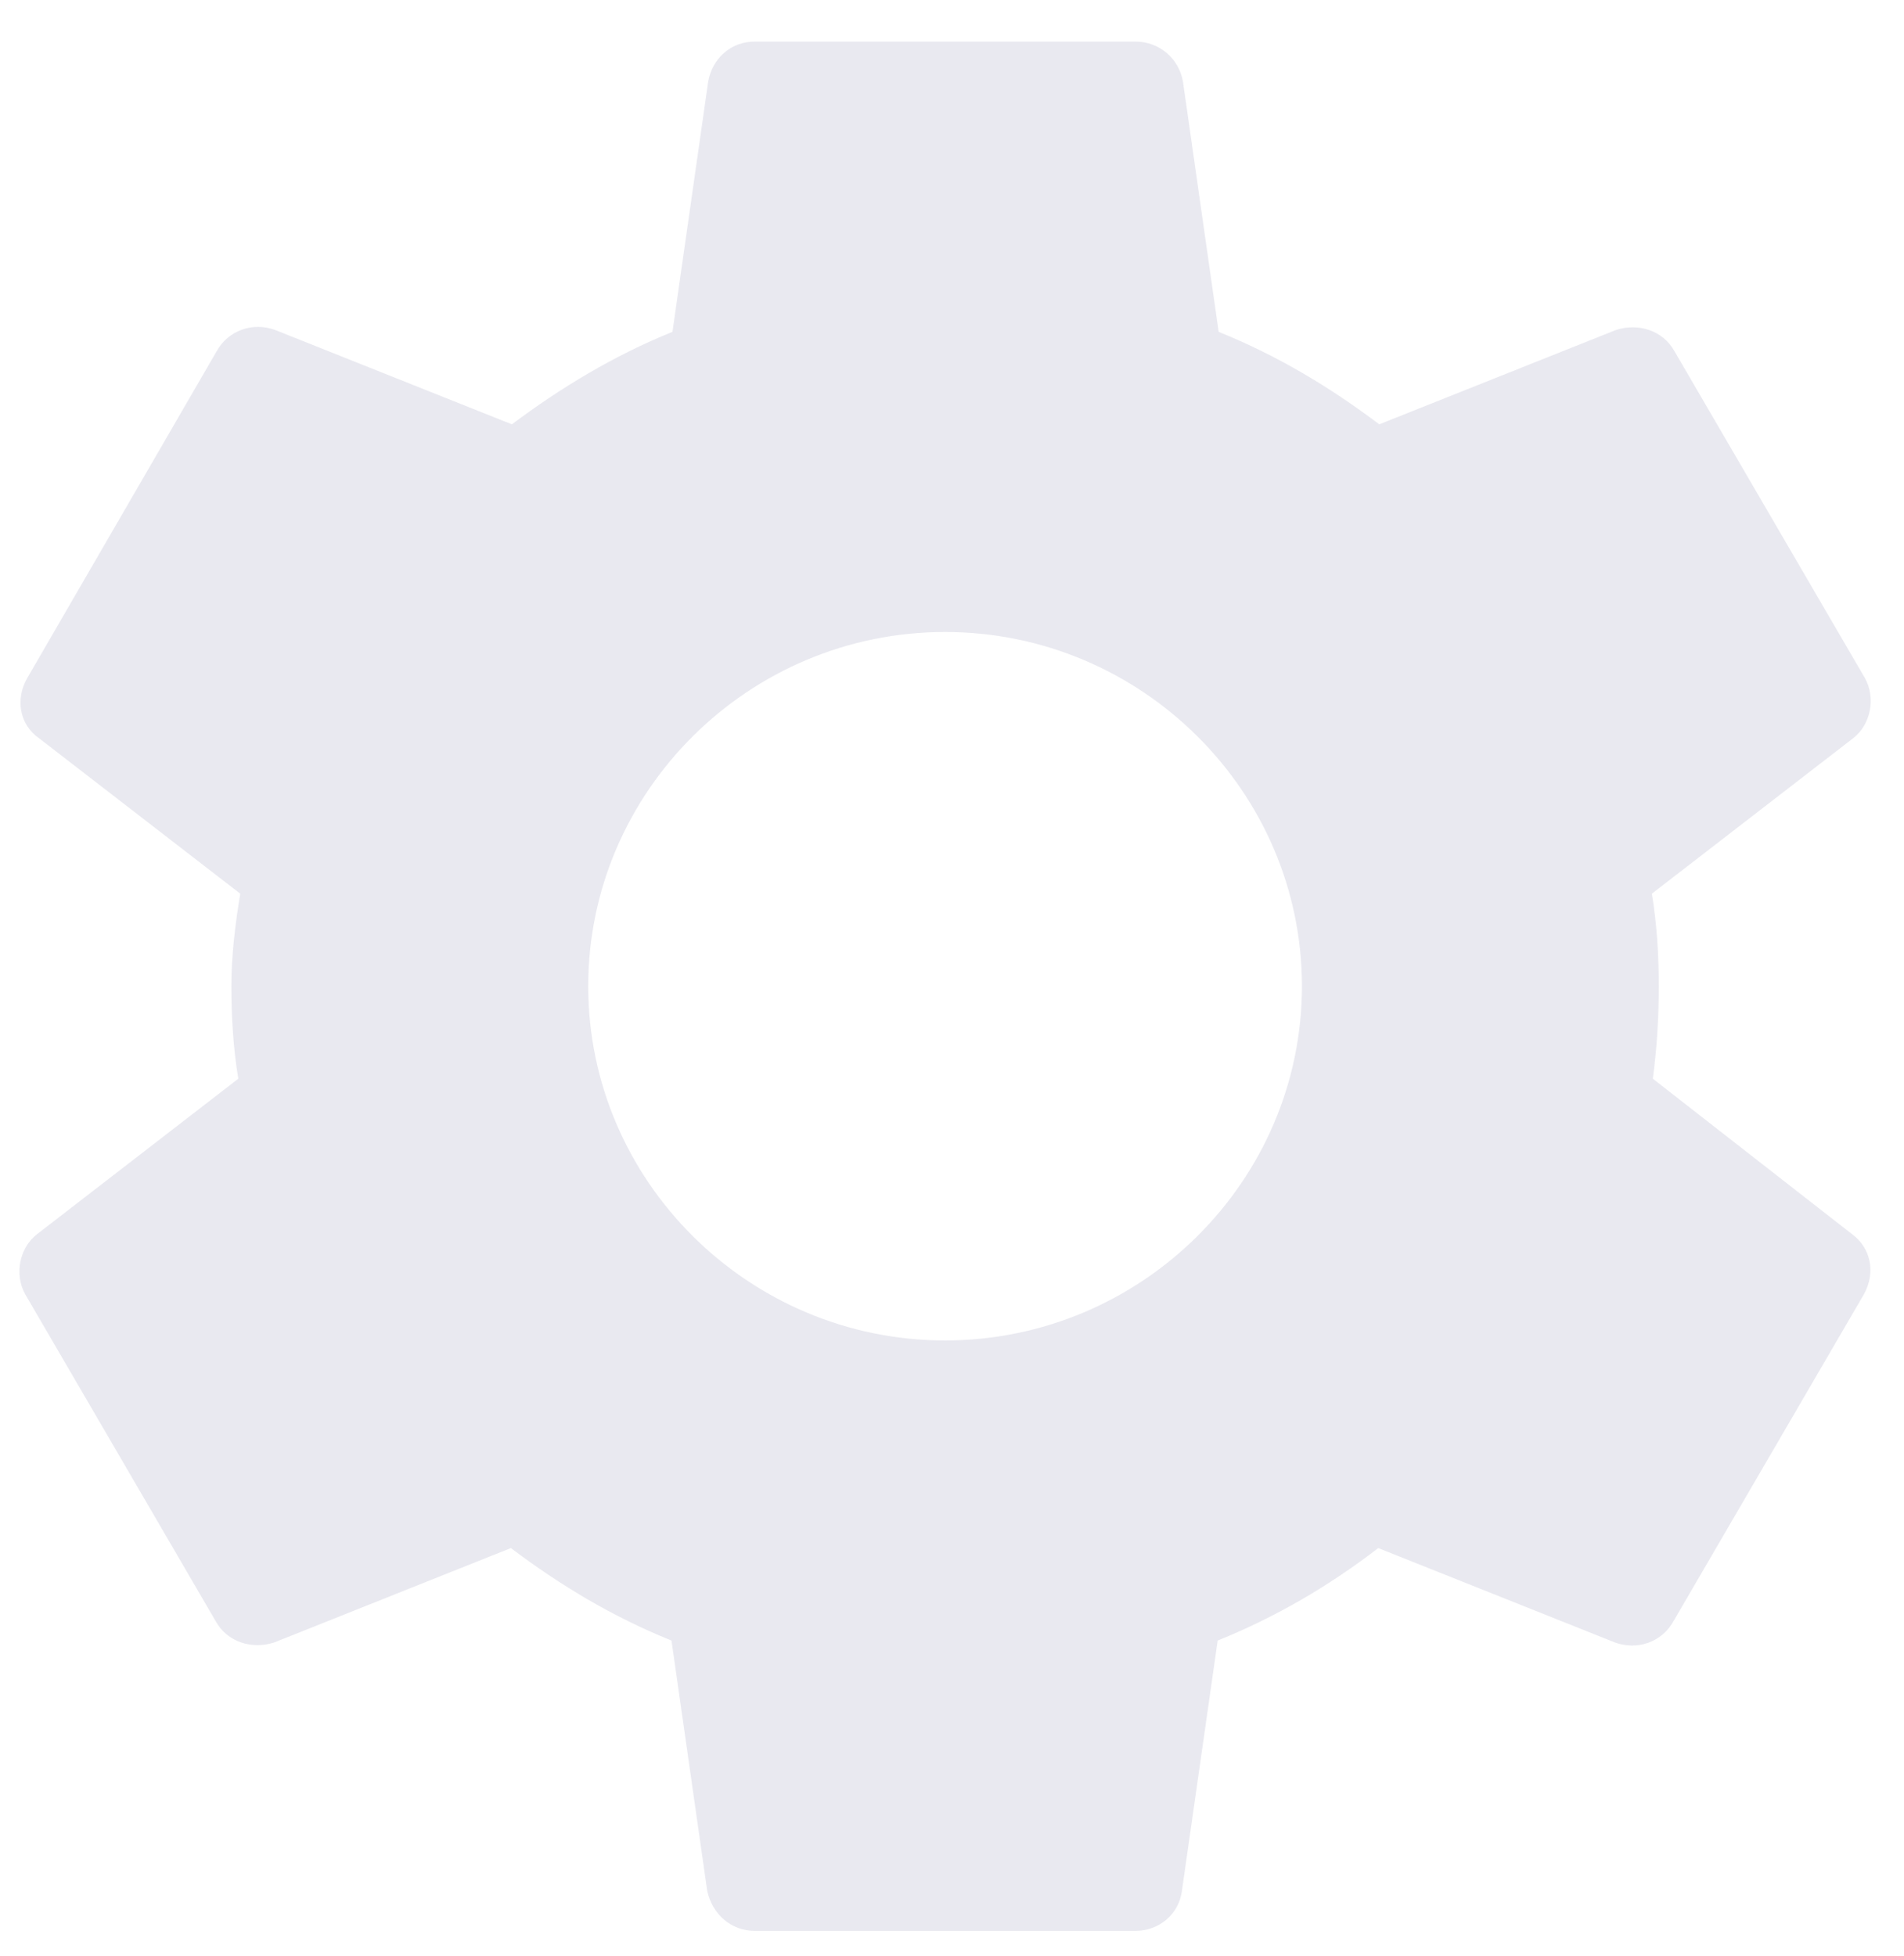 <svg width="37" height="38" viewBox="0 0 37 38" fill="none" xmlns="http://www.w3.org/2000/svg">
  <path d="M32.119 20.96C32.196 20.386 32.235 19.794 32.235 19.163C32.235 18.551 32.196 17.939 32.1 17.365L36.011 14.345C36.357 14.077 36.454 13.561 36.242 13.178L32.543 6.83C32.312 6.41 31.83 6.276 31.407 6.41L26.803 8.245C25.84 7.519 24.819 6.907 23.682 6.448L22.989 1.592C22.912 1.133 22.526 0.808 22.064 0.808H14.667C14.205 0.808 13.839 1.133 13.761 1.592L13.068 6.448C11.931 6.907 10.891 7.538 9.947 8.245L5.343 6.41C4.92 6.257 4.438 6.41 4.207 6.83L0.528 13.178C0.297 13.58 0.374 14.077 0.759 14.345L4.669 17.365C4.573 17.939 4.496 18.57 4.496 19.163C4.496 19.755 4.534 20.386 4.631 20.96L0.72 23.981C0.374 24.249 0.277 24.765 0.489 25.147L4.188 31.495C4.419 31.916 4.9 32.05 5.324 31.916L9.928 30.08C10.891 30.807 11.912 31.419 13.049 31.877L13.742 36.734C13.839 37.193 14.205 37.518 14.667 37.518H22.064C22.526 37.518 22.912 37.193 22.969 36.734L23.663 31.877C24.799 31.419 25.84 30.807 26.783 30.08L31.387 31.916C31.811 32.069 32.293 31.916 32.524 31.495L36.222 25.147C36.454 24.727 36.357 24.249 35.991 23.981L32.119 20.96ZM18.365 26.046C14.551 26.046 11.431 22.948 11.431 19.163C11.431 15.377 14.551 12.28 18.365 12.28C22.18 12.28 25.3 15.377 25.3 19.163C25.3 22.948 22.18 26.046 18.365 26.046Z" fill="#E9E9F0"/>
</svg>